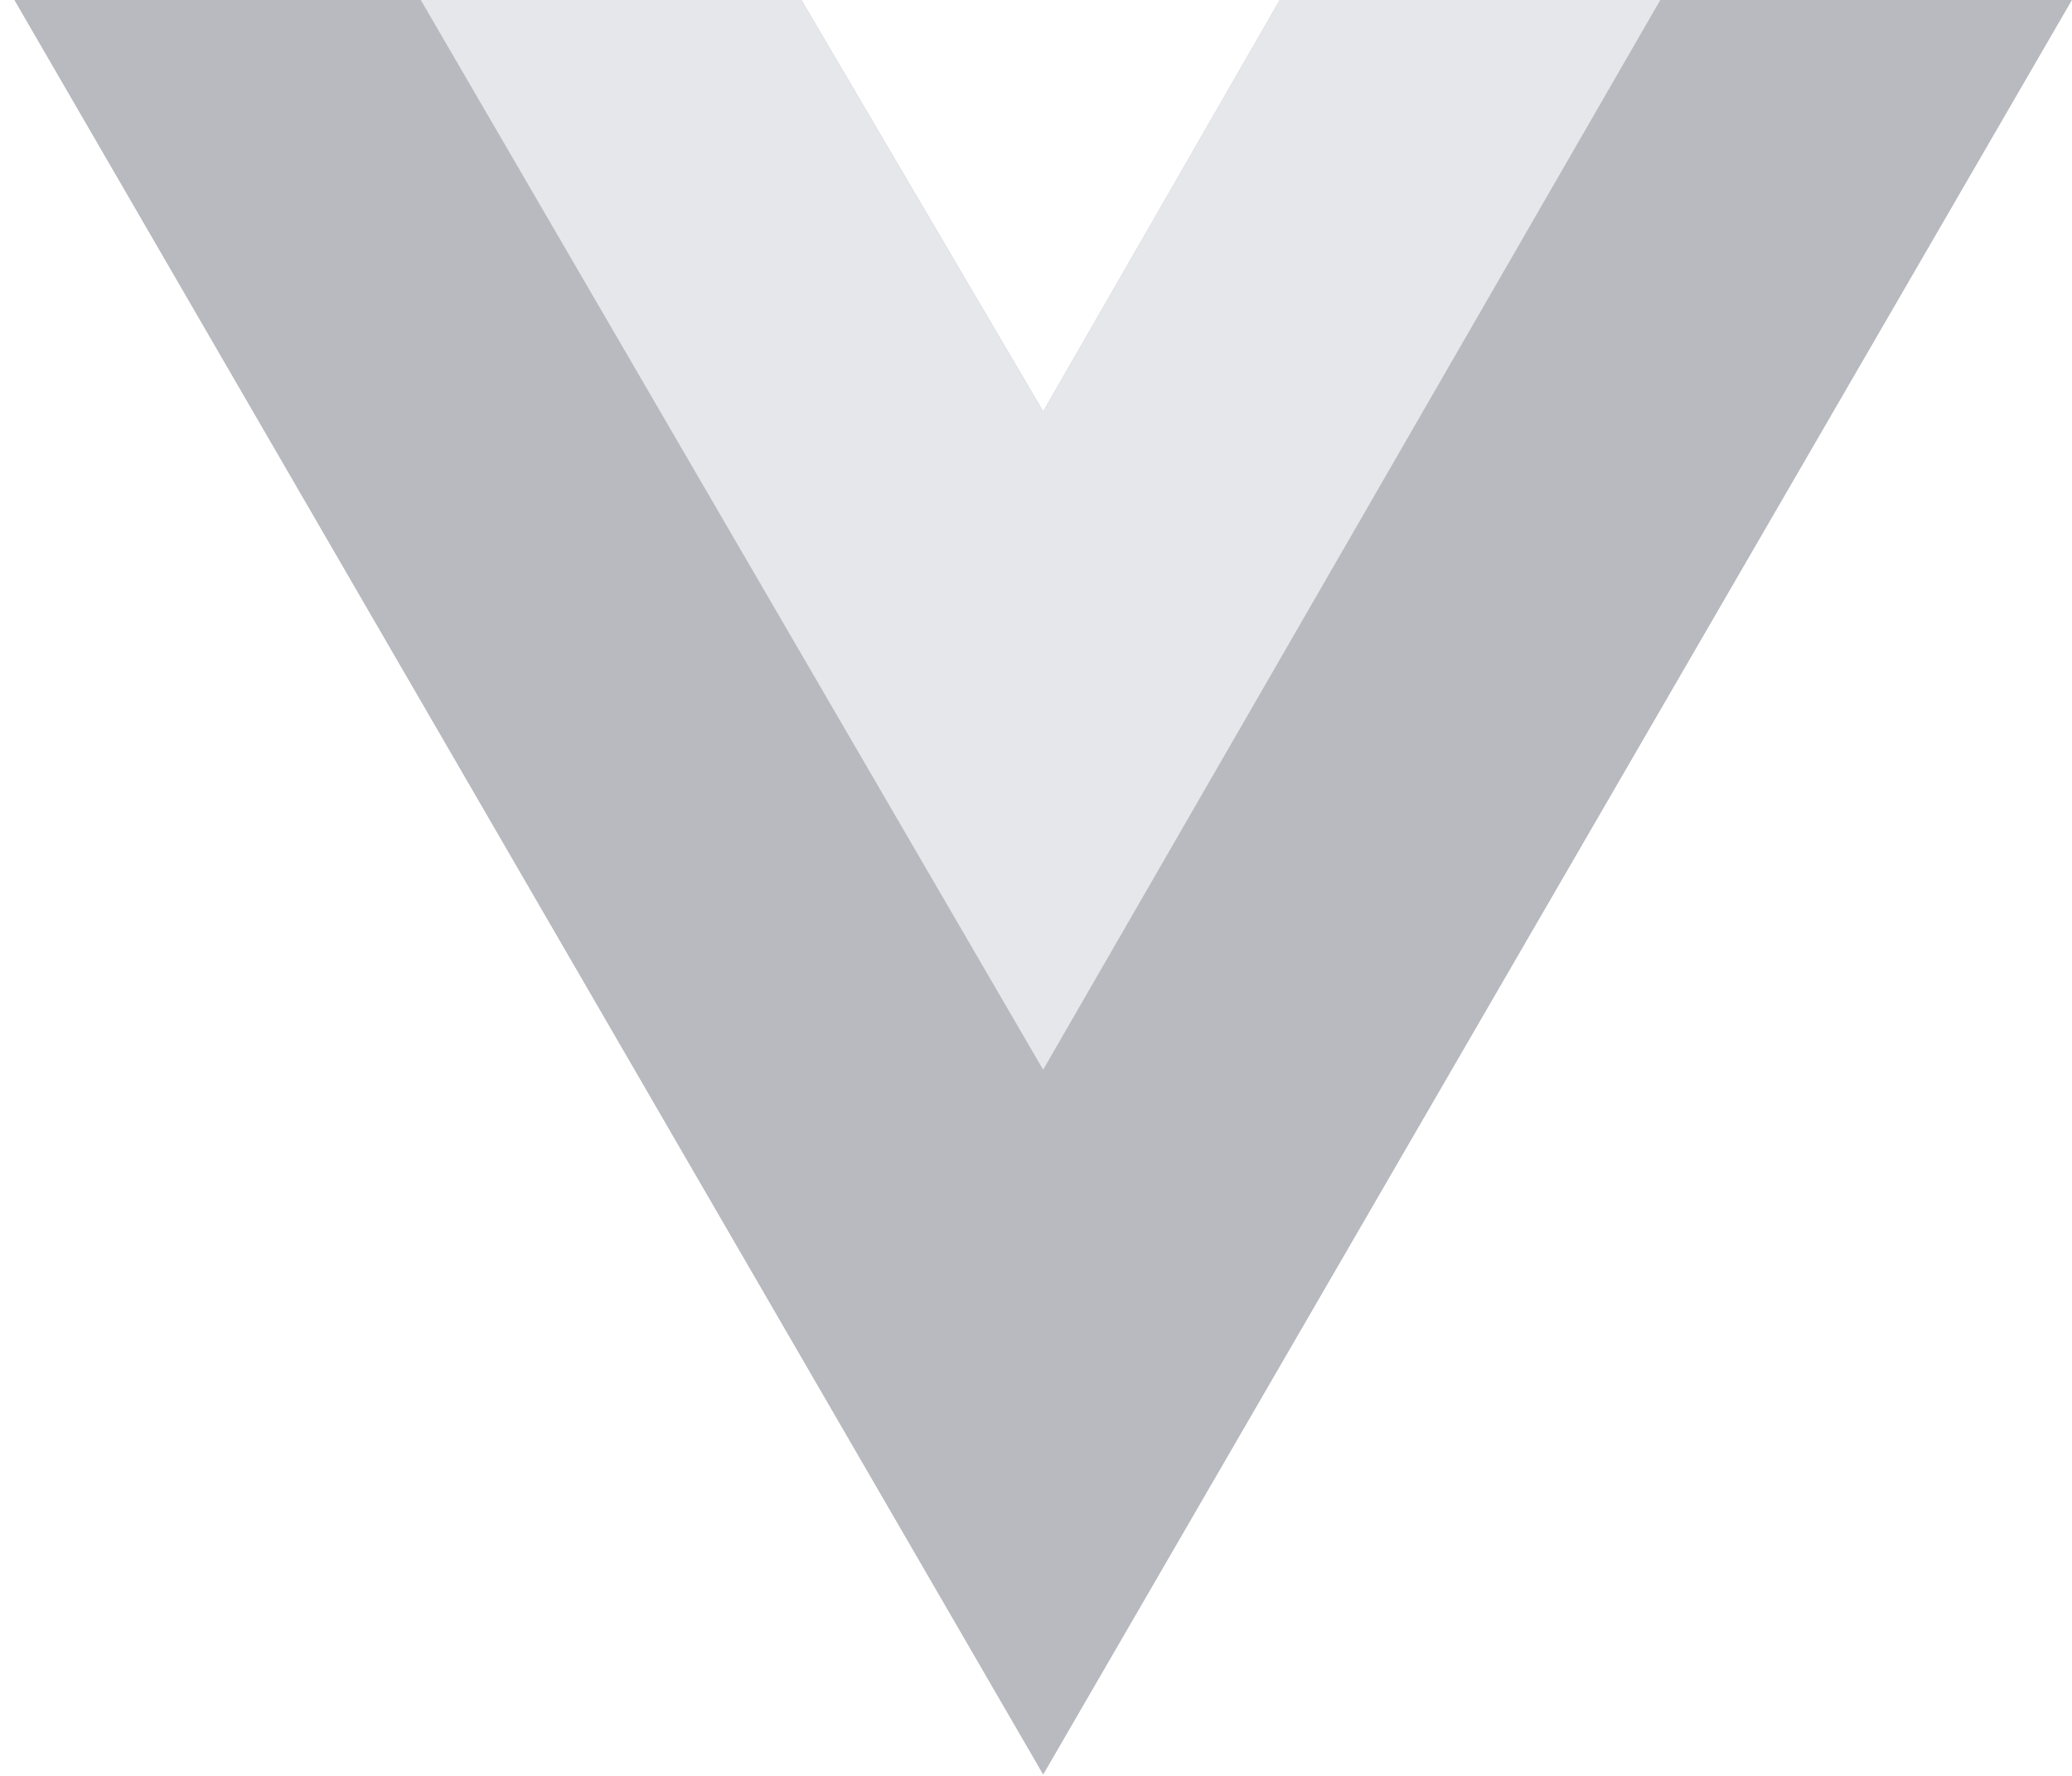 <svg width="56" height="48" viewBox="0 0 56 48" fill="none" xmlns="http://www.w3.org/2000/svg">
<g clip-path="url(#clip0_1089_6879)">
<path d="M44.874 0H55.994L28.194 47.957L0.393 0H21.66L28.194 11.12L34.588 0H44.874Z" fill="#B8BABF"/>
<path d="M0.393 0L28.194 47.957L55.994 0H44.874L28.194 28.774L11.374 0H0.393Z" fill="#B8BABF"/>
<path d="M11.373 0L28.193 28.913L44.873 0H34.587L28.193 11.12L21.659 0H11.373Z" fill="#E6E7EA"/>
</g>
<defs>
<clipPath id="clip0_1089_6879">
<rect width="55.607" height="48" fill="white" transform="translate(0.393)"/>
</clipPath>
</defs>
</svg>
